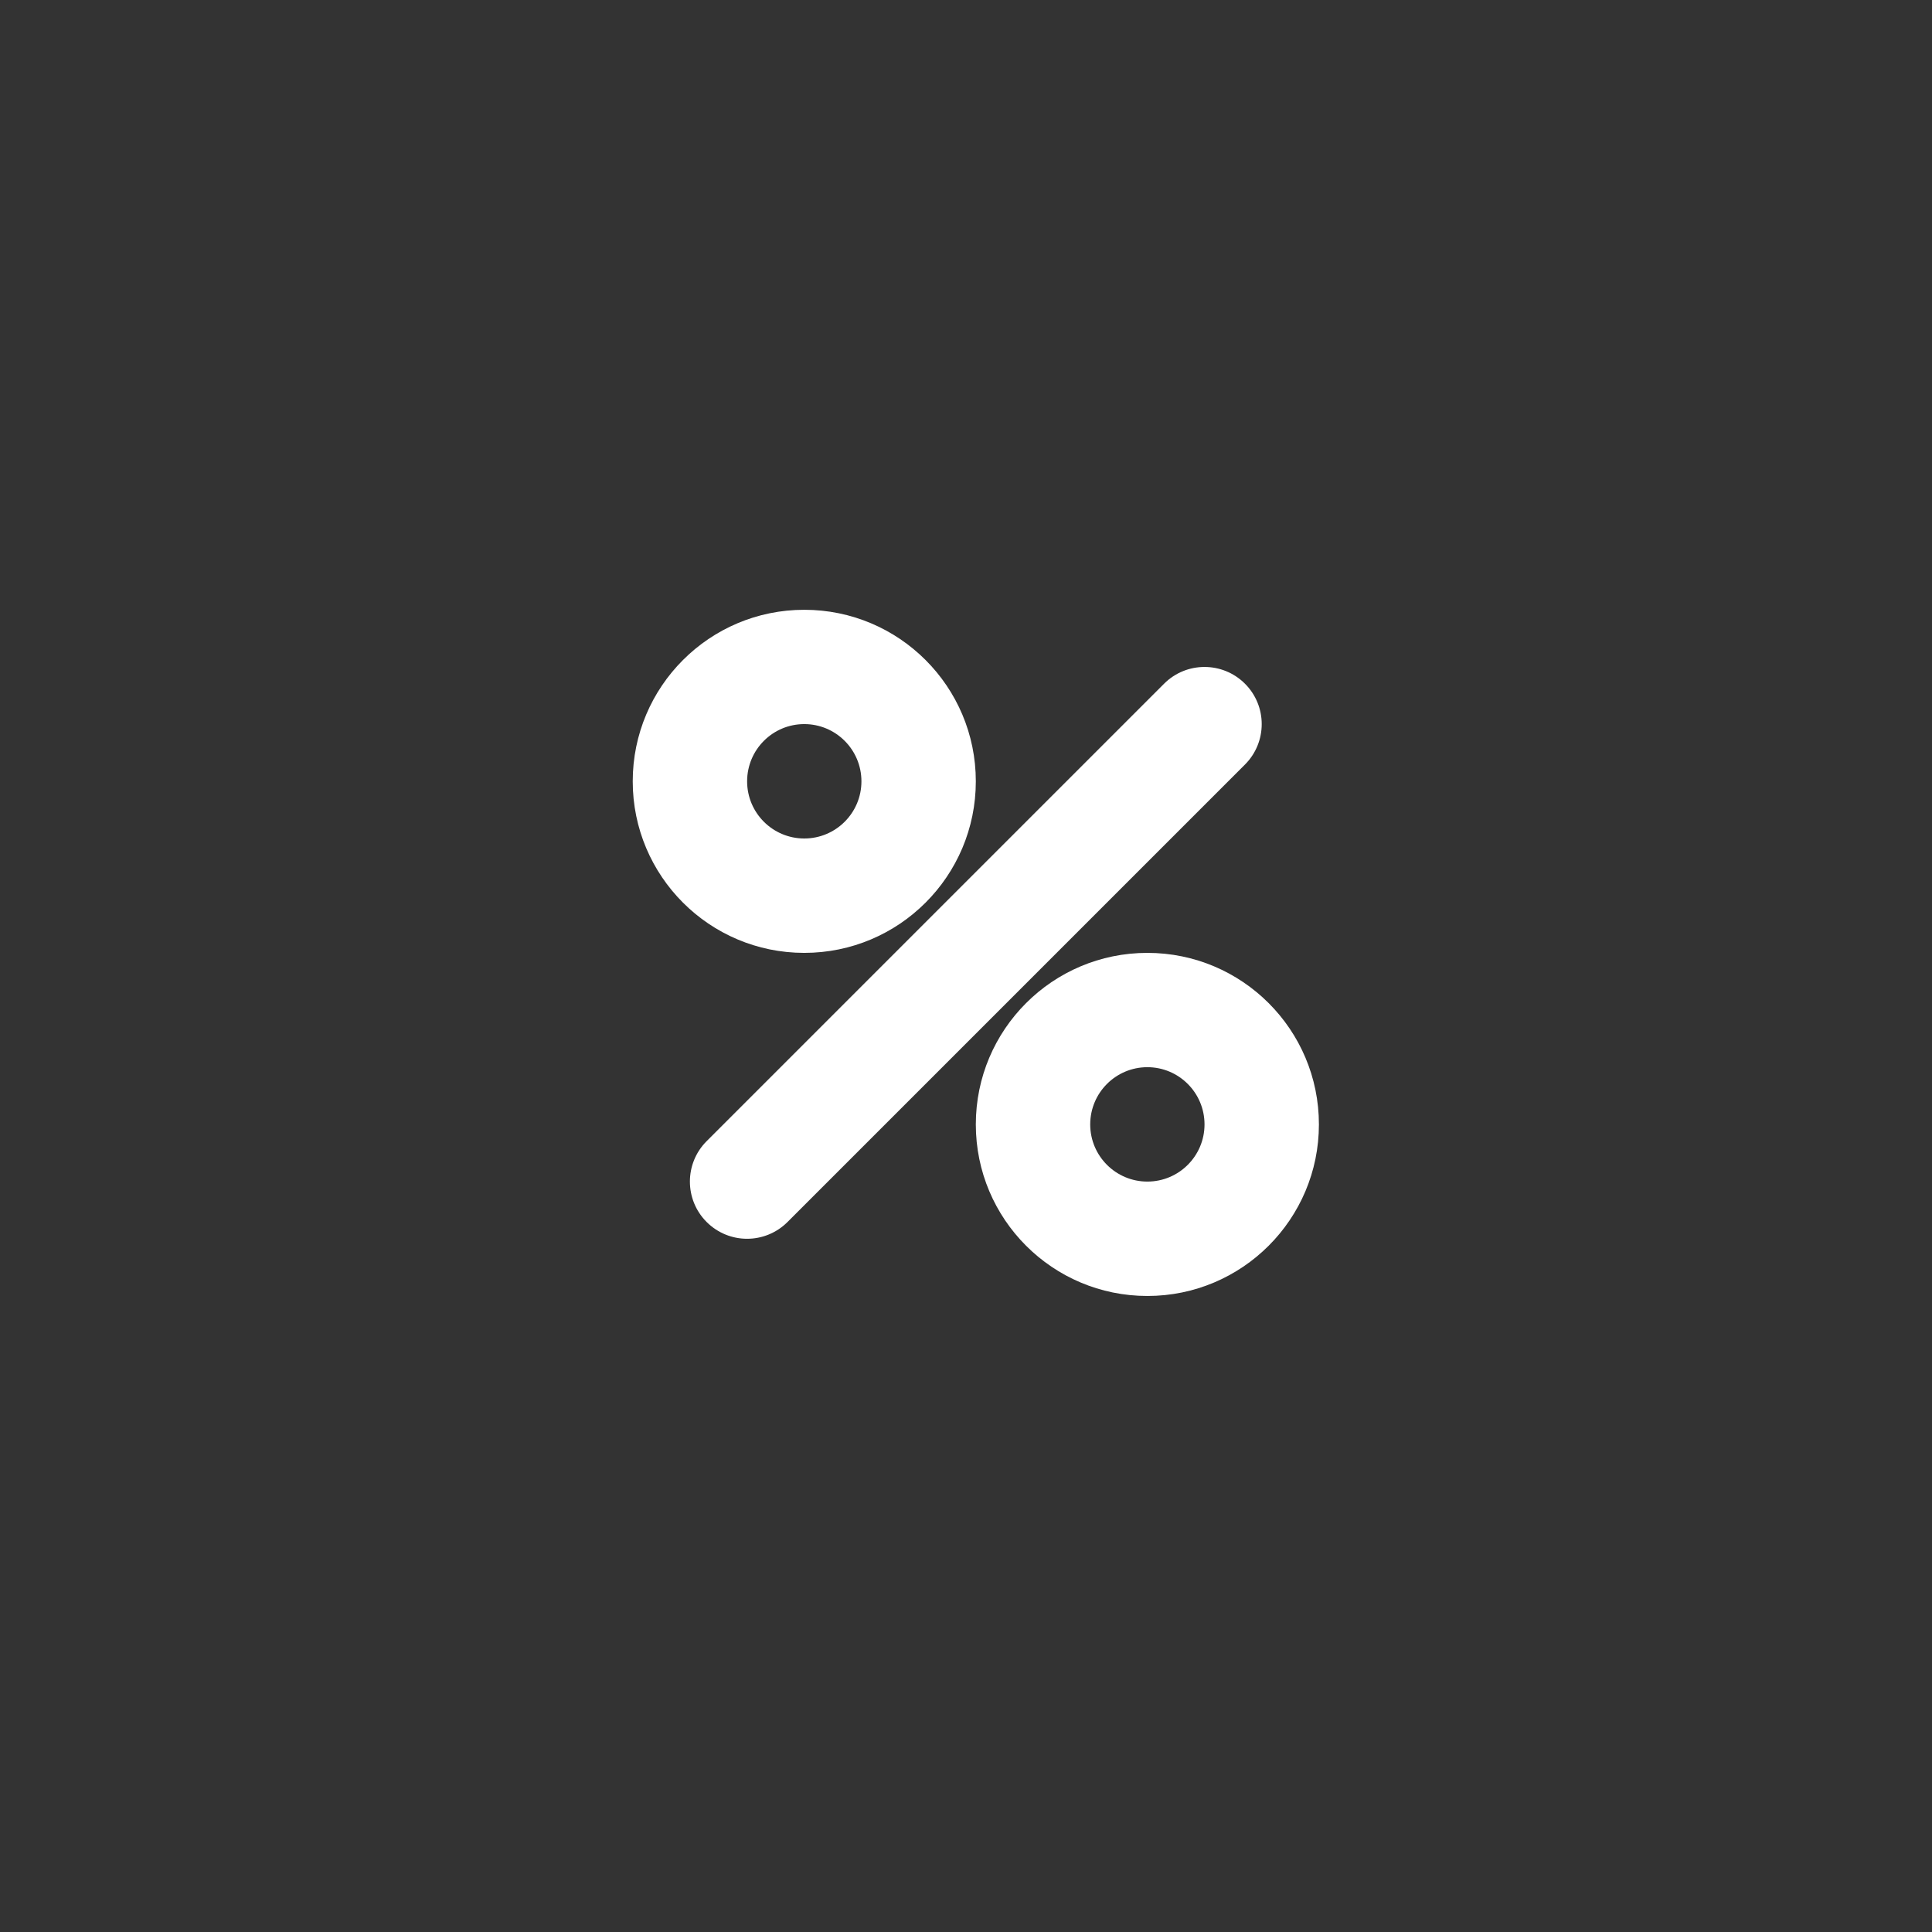 <svg width="24" height="24" viewBox="0 0 24 24" fill="none" xmlns="http://www.w3.org/2000/svg">
<rect x="0" y="0" width="24" height="24" fill="#333333" stroke="none"/>
<path fill-rule="evenodd" clip-rule="evenodd" d="M15.465 8.493C15.743 8.77 15.743 9.22 15.465 9.498L9.783 15.18C9.505 15.458 9.056 15.458 8.778 15.18C8.501 14.903 8.501 14.453 8.778 14.176L14.461 8.493C14.738 8.216 15.188 8.216 15.465 8.493Z" fill="white"/>
<path fill-rule="evenodd" clip-rule="evenodd" d="M9.991 8.995C9.599 8.995 9.281 9.313 9.281 9.706C9.281 10.098 9.599 10.416 9.991 10.416C10.383 10.416 10.701 10.098 10.701 9.706C10.701 9.313 10.383 8.995 9.991 8.995ZM12.122 9.706C12.122 10.883 11.168 11.837 9.991 11.837C8.814 11.837 7.86 10.883 7.86 9.706C7.86 8.529 8.814 7.575 9.991 7.575C11.168 7.575 12.122 8.529 12.122 9.706Z" fill="white"/>
<path fill-rule="evenodd" clip-rule="evenodd" d="M14.253 13.257C13.861 13.257 13.543 13.575 13.543 13.968C13.543 14.36 13.861 14.678 14.253 14.678C14.645 14.678 14.963 14.36 14.963 13.968C14.963 13.575 14.645 13.257 14.253 13.257ZM16.384 13.968C16.384 15.145 15.43 16.099 14.253 16.099C13.076 16.099 12.122 15.145 12.122 13.968C12.122 12.791 13.076 11.837 14.253 11.837C15.43 11.837 16.384 12.791 16.384 13.968Z" fill="white"/>
</svg>
